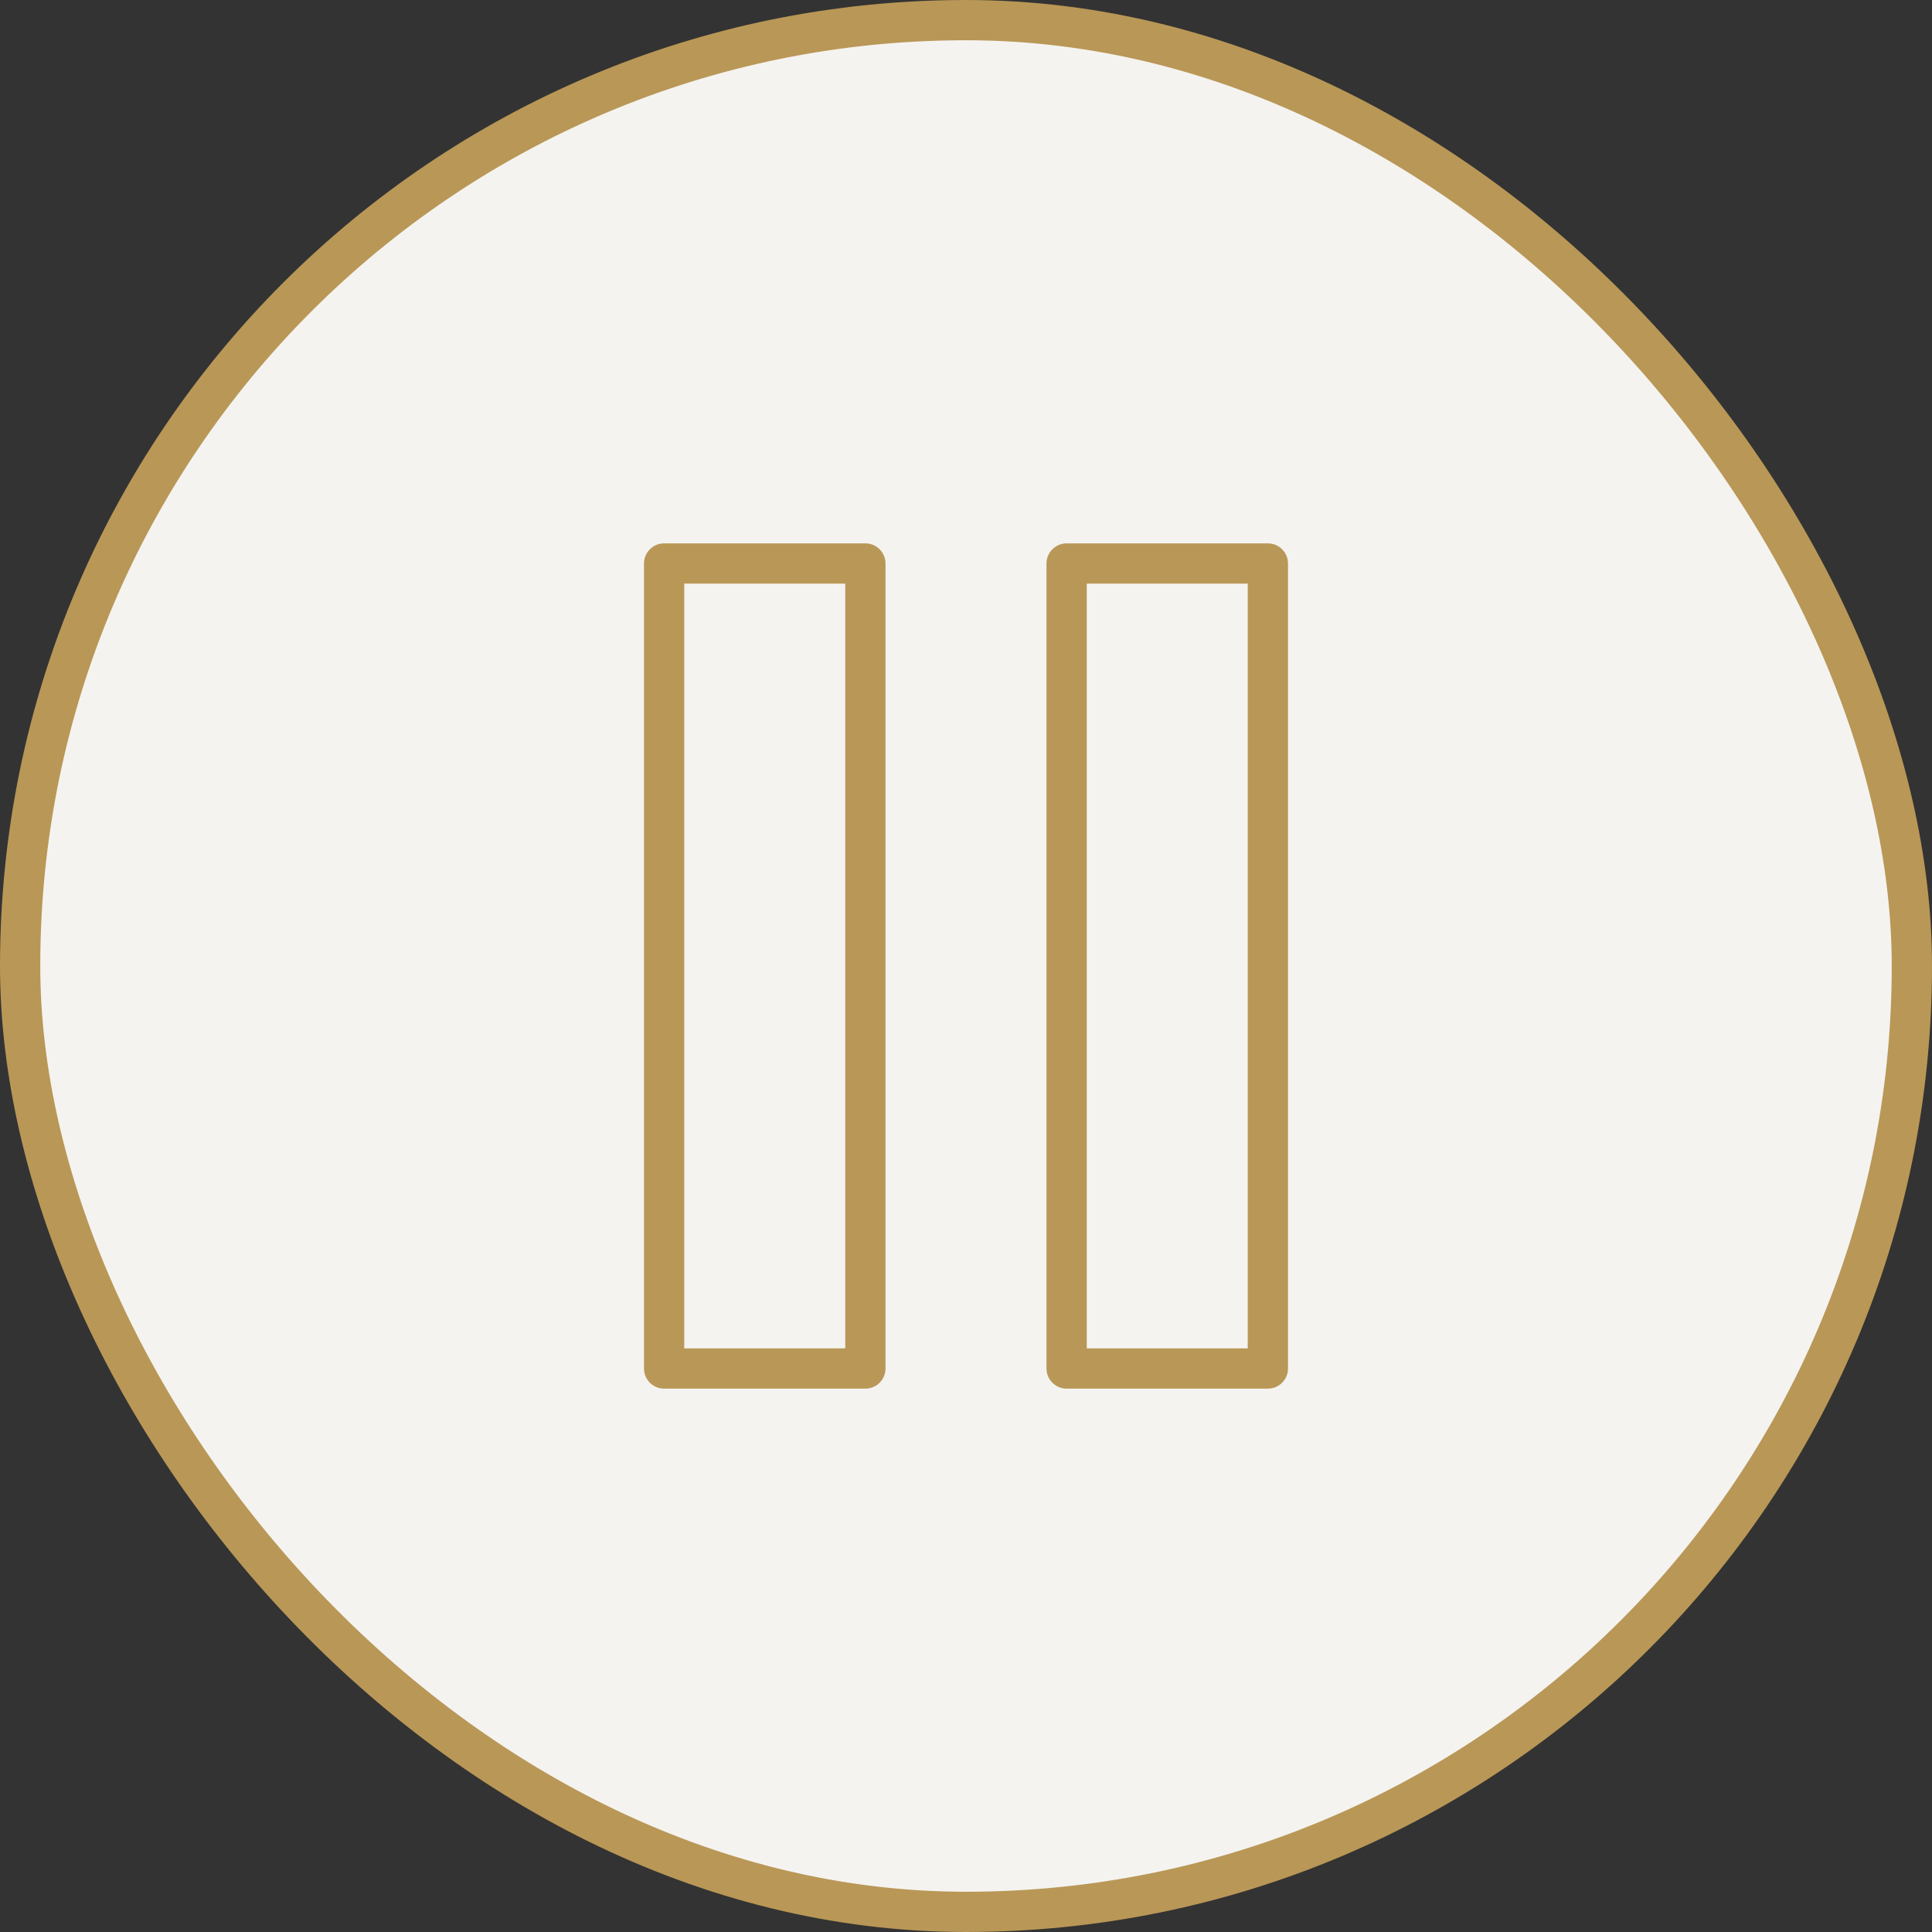 <?xml version="1.0" encoding="UTF-8"?> <svg xmlns="http://www.w3.org/2000/svg" width="48" height="48" viewBox="0 0 48 48" fill="none"><rect x="0" y="0" width="48" height="48" fill="#333333" stroke="none"/><rect x="0.5" y="0.5" width="47" height="47" rx="23.5" fill="#F4F3F0"></rect><rect x="0.5" y="0.5" width="47" height="47" rx="23.5" stroke="#B99756"></rect><path d="M21.5 14H16.5V34H21.5V14Z" stroke="#B99756" stroke-linecap="round" stroke-linejoin="round"></path><path d="M31.5 14H26.5V34H31.5V14Z" stroke="#B99756" stroke-linecap="round" stroke-linejoin="round"></path></svg> 
